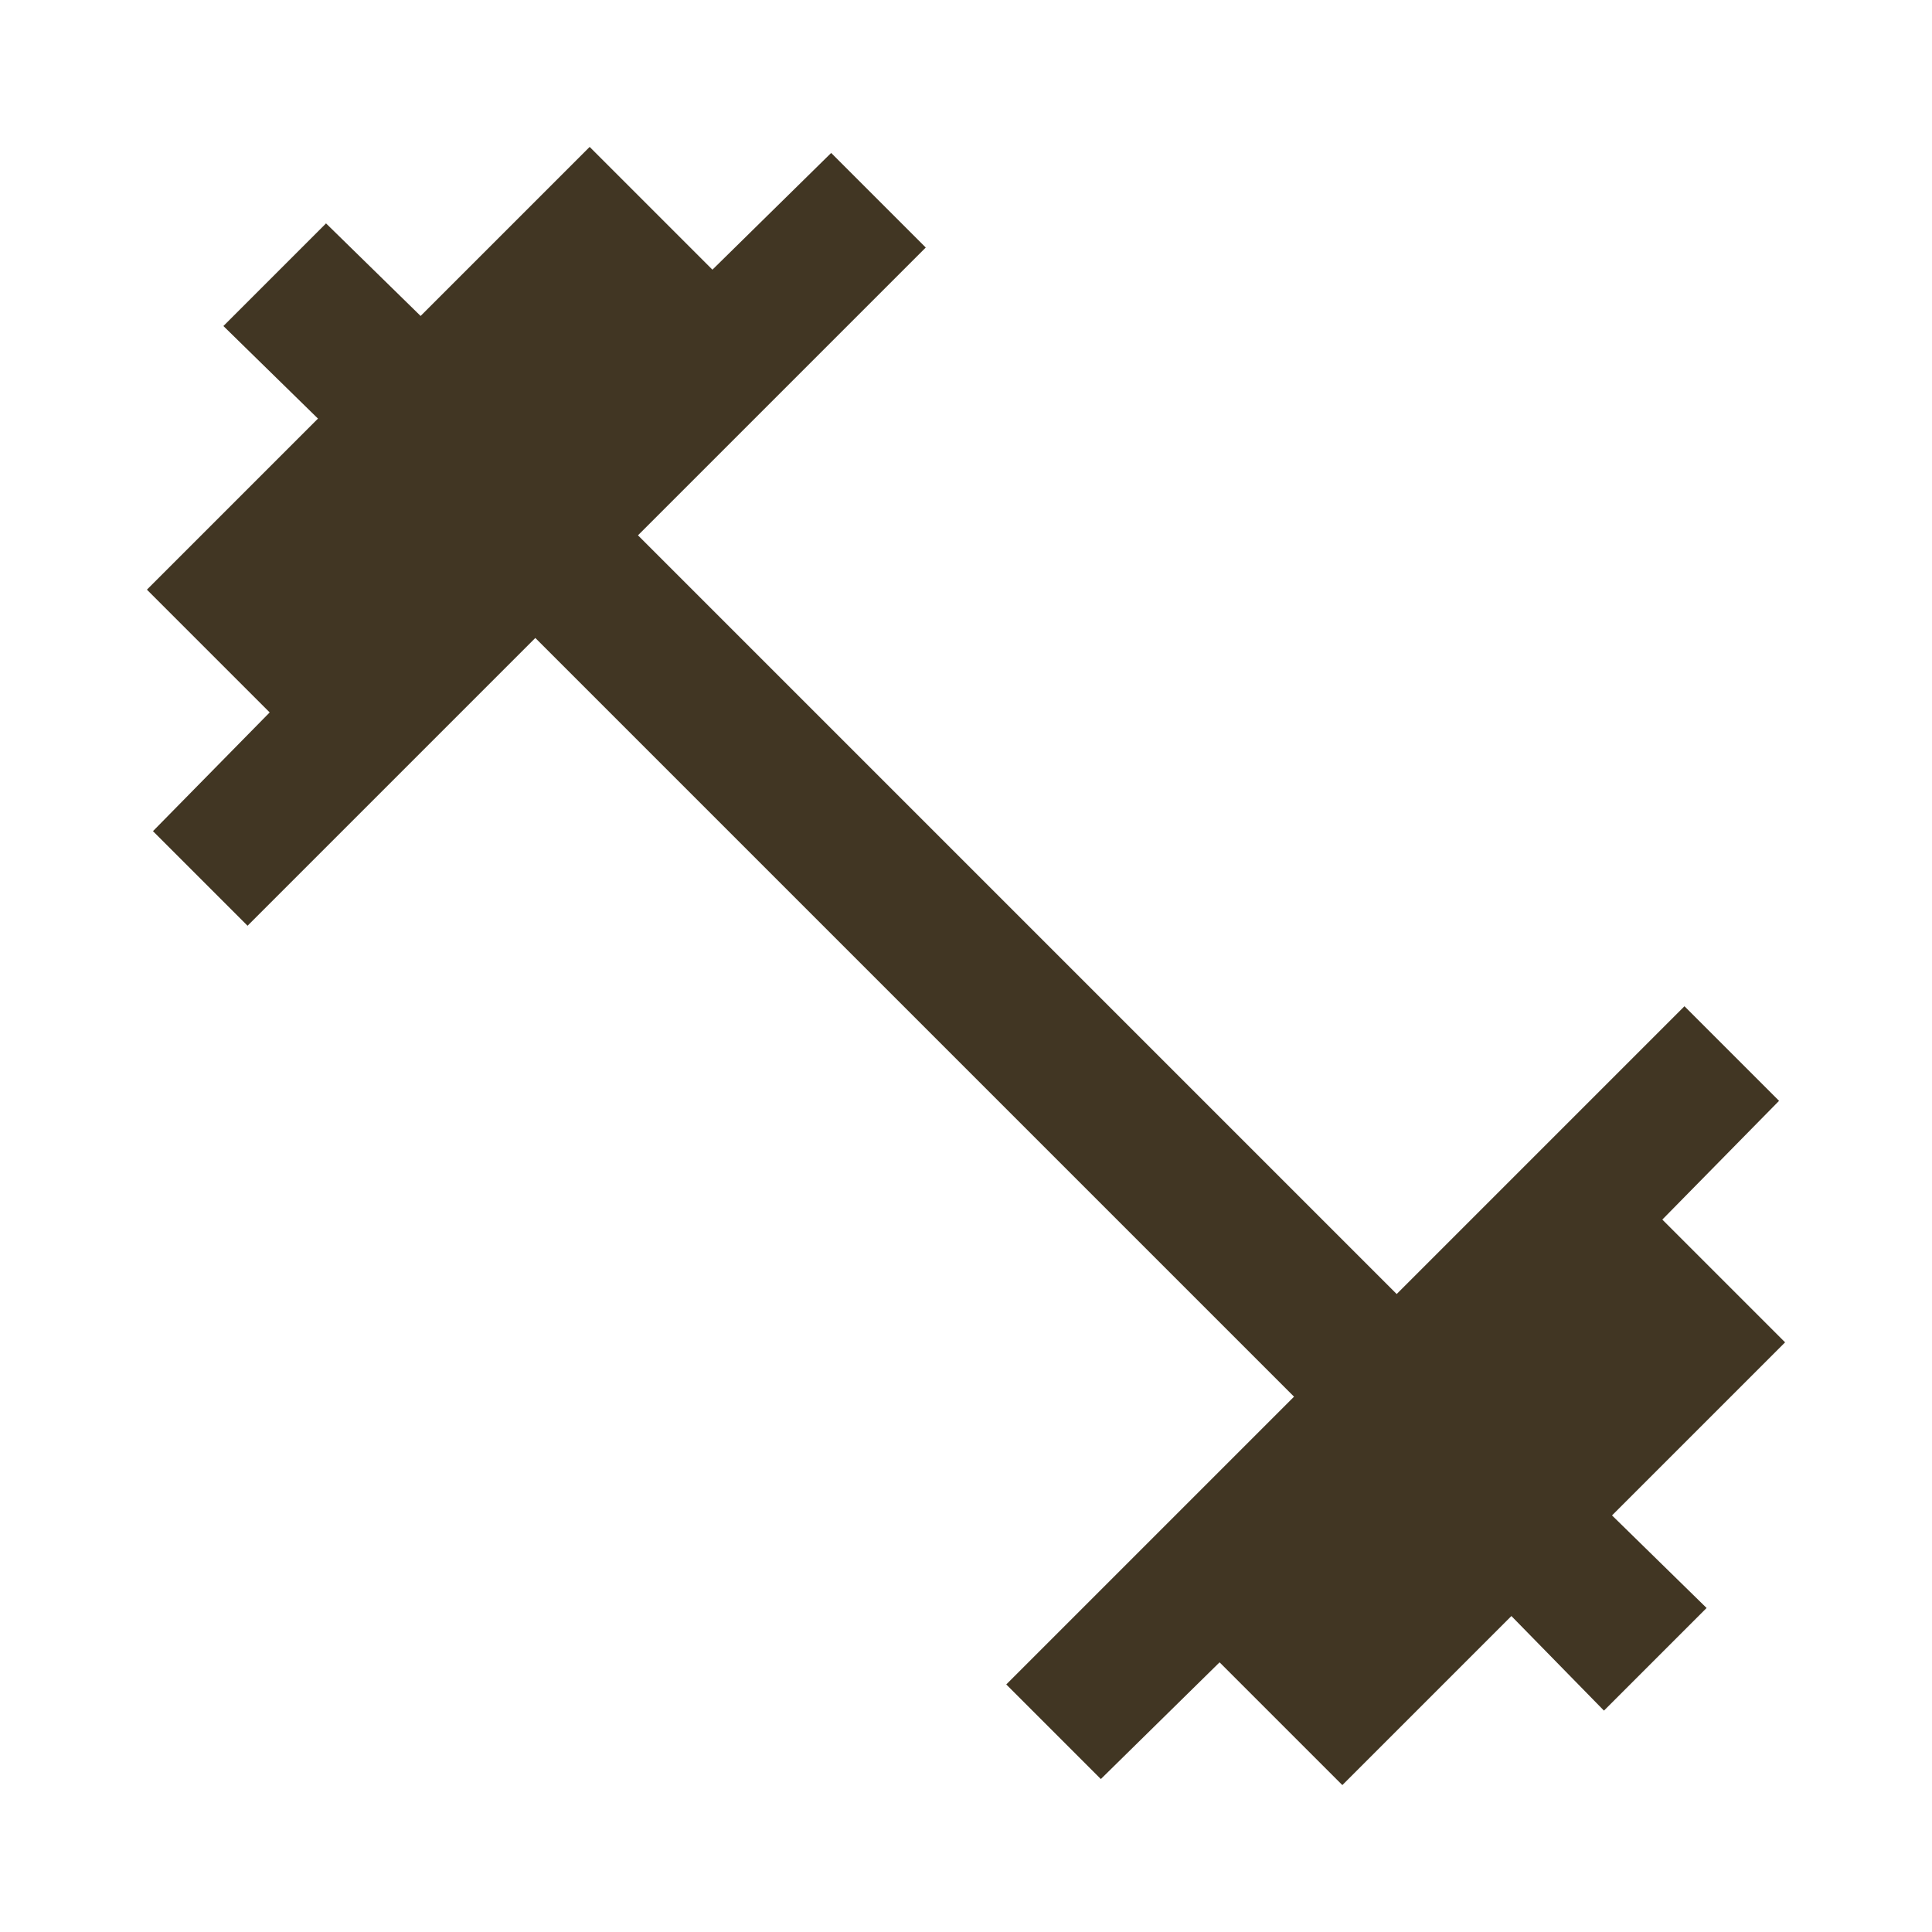 <svg xmlns="http://www.w3.org/2000/svg" width="48" height="48" fill="#413623" viewBox="0 -960 960 960"><path d="m547-76-47-47 143-143-377-377-143 143-47-47 58-59-61-61 85-85-47-46 51-51 47 46 84-84 61 61 59-58 47 47-143 143 377 377 143-143 47 47-58 59 61 61-86 86 47 46-51 51-46-47-84 84-61-61-59 58Z"/></svg>